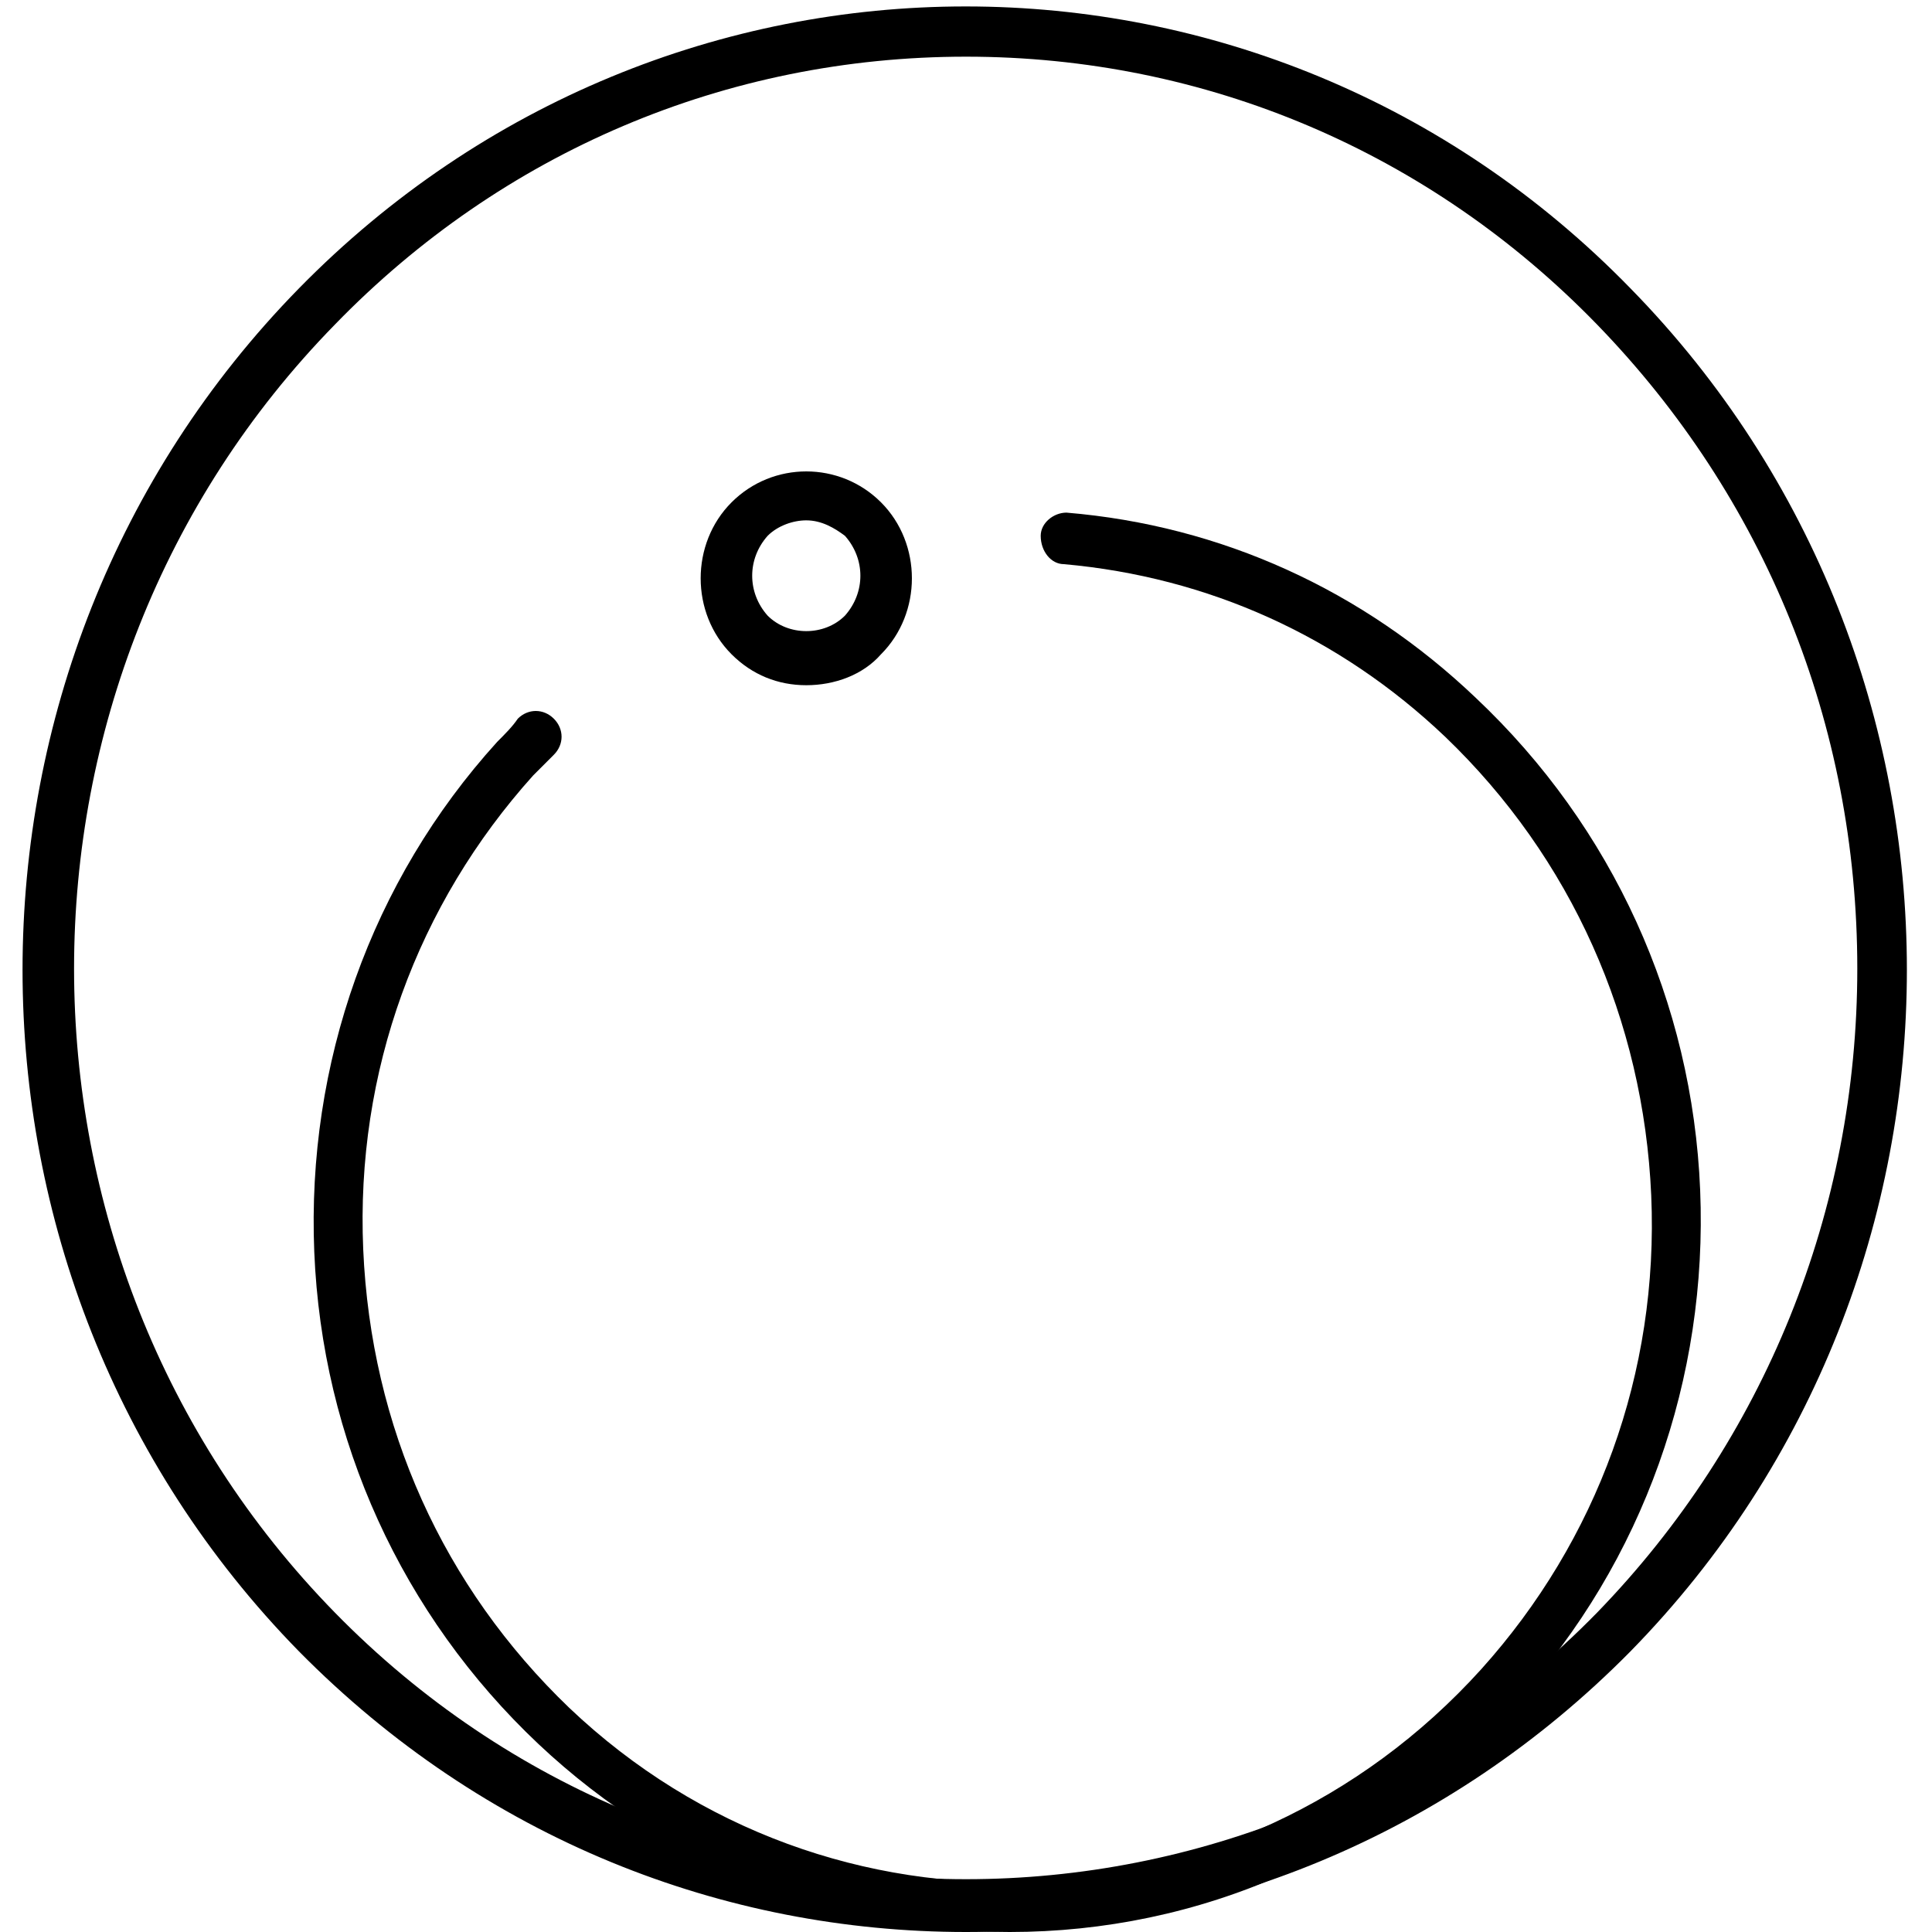<?xml version="1.0" encoding="utf-8"?>
<!-- Generator: Adobe Illustrator 26.0.1, SVG Export Plug-In . SVG Version: 6.00 Build 0)  -->
<svg version="1.1" id="icon_31666345566384" xmlns="http://www.w3.org/2000/svg" xmlns:xlink="http://www.w3.org/1999/xlink"
	 x="0px" y="0px" viewBox="0 0 75 75" style="enable-background:new 0 0 75 75;" xml:space="preserve">
<g>
	<g>
		<path d="M37.5,75c-9.4,0-18.7-3.6-25.9-10.9c-14.3-14.6-14.3-38.3,0-52.9c14.3-14.6,37.5-14.6,51.7,0c14.3,14.6,14.3,38.3,0,52.9
			C56.2,71.3,46.9,75,37.5,75z M37.5,2.2c-9.3,0-18,3.7-24.5,10.4C-0.5,26.4-0.5,48.8,13,62.6c13.5,13.8,35.5,13.8,49,0
			c6.5-6.7,10.1-15.6,10.1-25c0-9.5-3.6-18.3-10.1-25C55.5,5.9,46.8,2.2,37.5,2.2z"/>
	</g>
	<g>
		<path d="M39.2,75c-6.5,0-13.1-2.4-18.3-7.3c-5.3-5-8.4-11.8-8.7-19.1c-0.3-7.3,2.2-14.4,7.1-19.8c0.3-0.3,0.6-0.6,0.8-0.9
			c0.4-0.4,1-0.4,1.4,0c0.4,0.4,0.4,1,0,1.4c-0.3,0.3-0.5,0.5-0.8,0.8c-4.5,5-6.9,11.5-6.6,18.4s3.1,13.1,8,17.8
			c10.1,9.6,26,8.9,35.4-1.5c4.5-5,6.9-11.5,6.6-18.4c-0.3-6.8-3.1-13.1-8-17.8c-4.1-3.9-9.2-6.2-14.8-6.7c-0.5,0-0.9-0.5-0.9-1.1
			c0-0.5,0.5-0.9,1-0.9c6,0.5,11.5,3,15.9,7.2c5.3,5,8.4,11.8,8.7,19.1c0.3,7.3-2.2,14.4-7.1,19.8C53.7,72,46.5,75,39.2,75z"/>
	</g>
	<g>
		<path d="M31.3,26.6c-1.1,0-2.1-0.4-2.9-1.2c-1.6-1.6-1.6-4.3,0-5.9c1.6-1.6,4.2-1.6,5.8,0c1.6,1.6,1.6,4.3,0,5.9l0,0l0,0l0,0
			C33.5,26.2,32.4,26.6,31.3,26.6z M31.3,20.2c-0.5,0-1.1,0.2-1.5,0.6c-0.8,0.9-0.8,2.2,0,3.1c0.8,0.8,2.2,0.8,3,0l0,0
			c0.8-0.9,0.8-2.2,0-3.1C32.4,20.5,31.9,20.2,31.3,20.2z"/>
	</g>
</g>
</svg>
